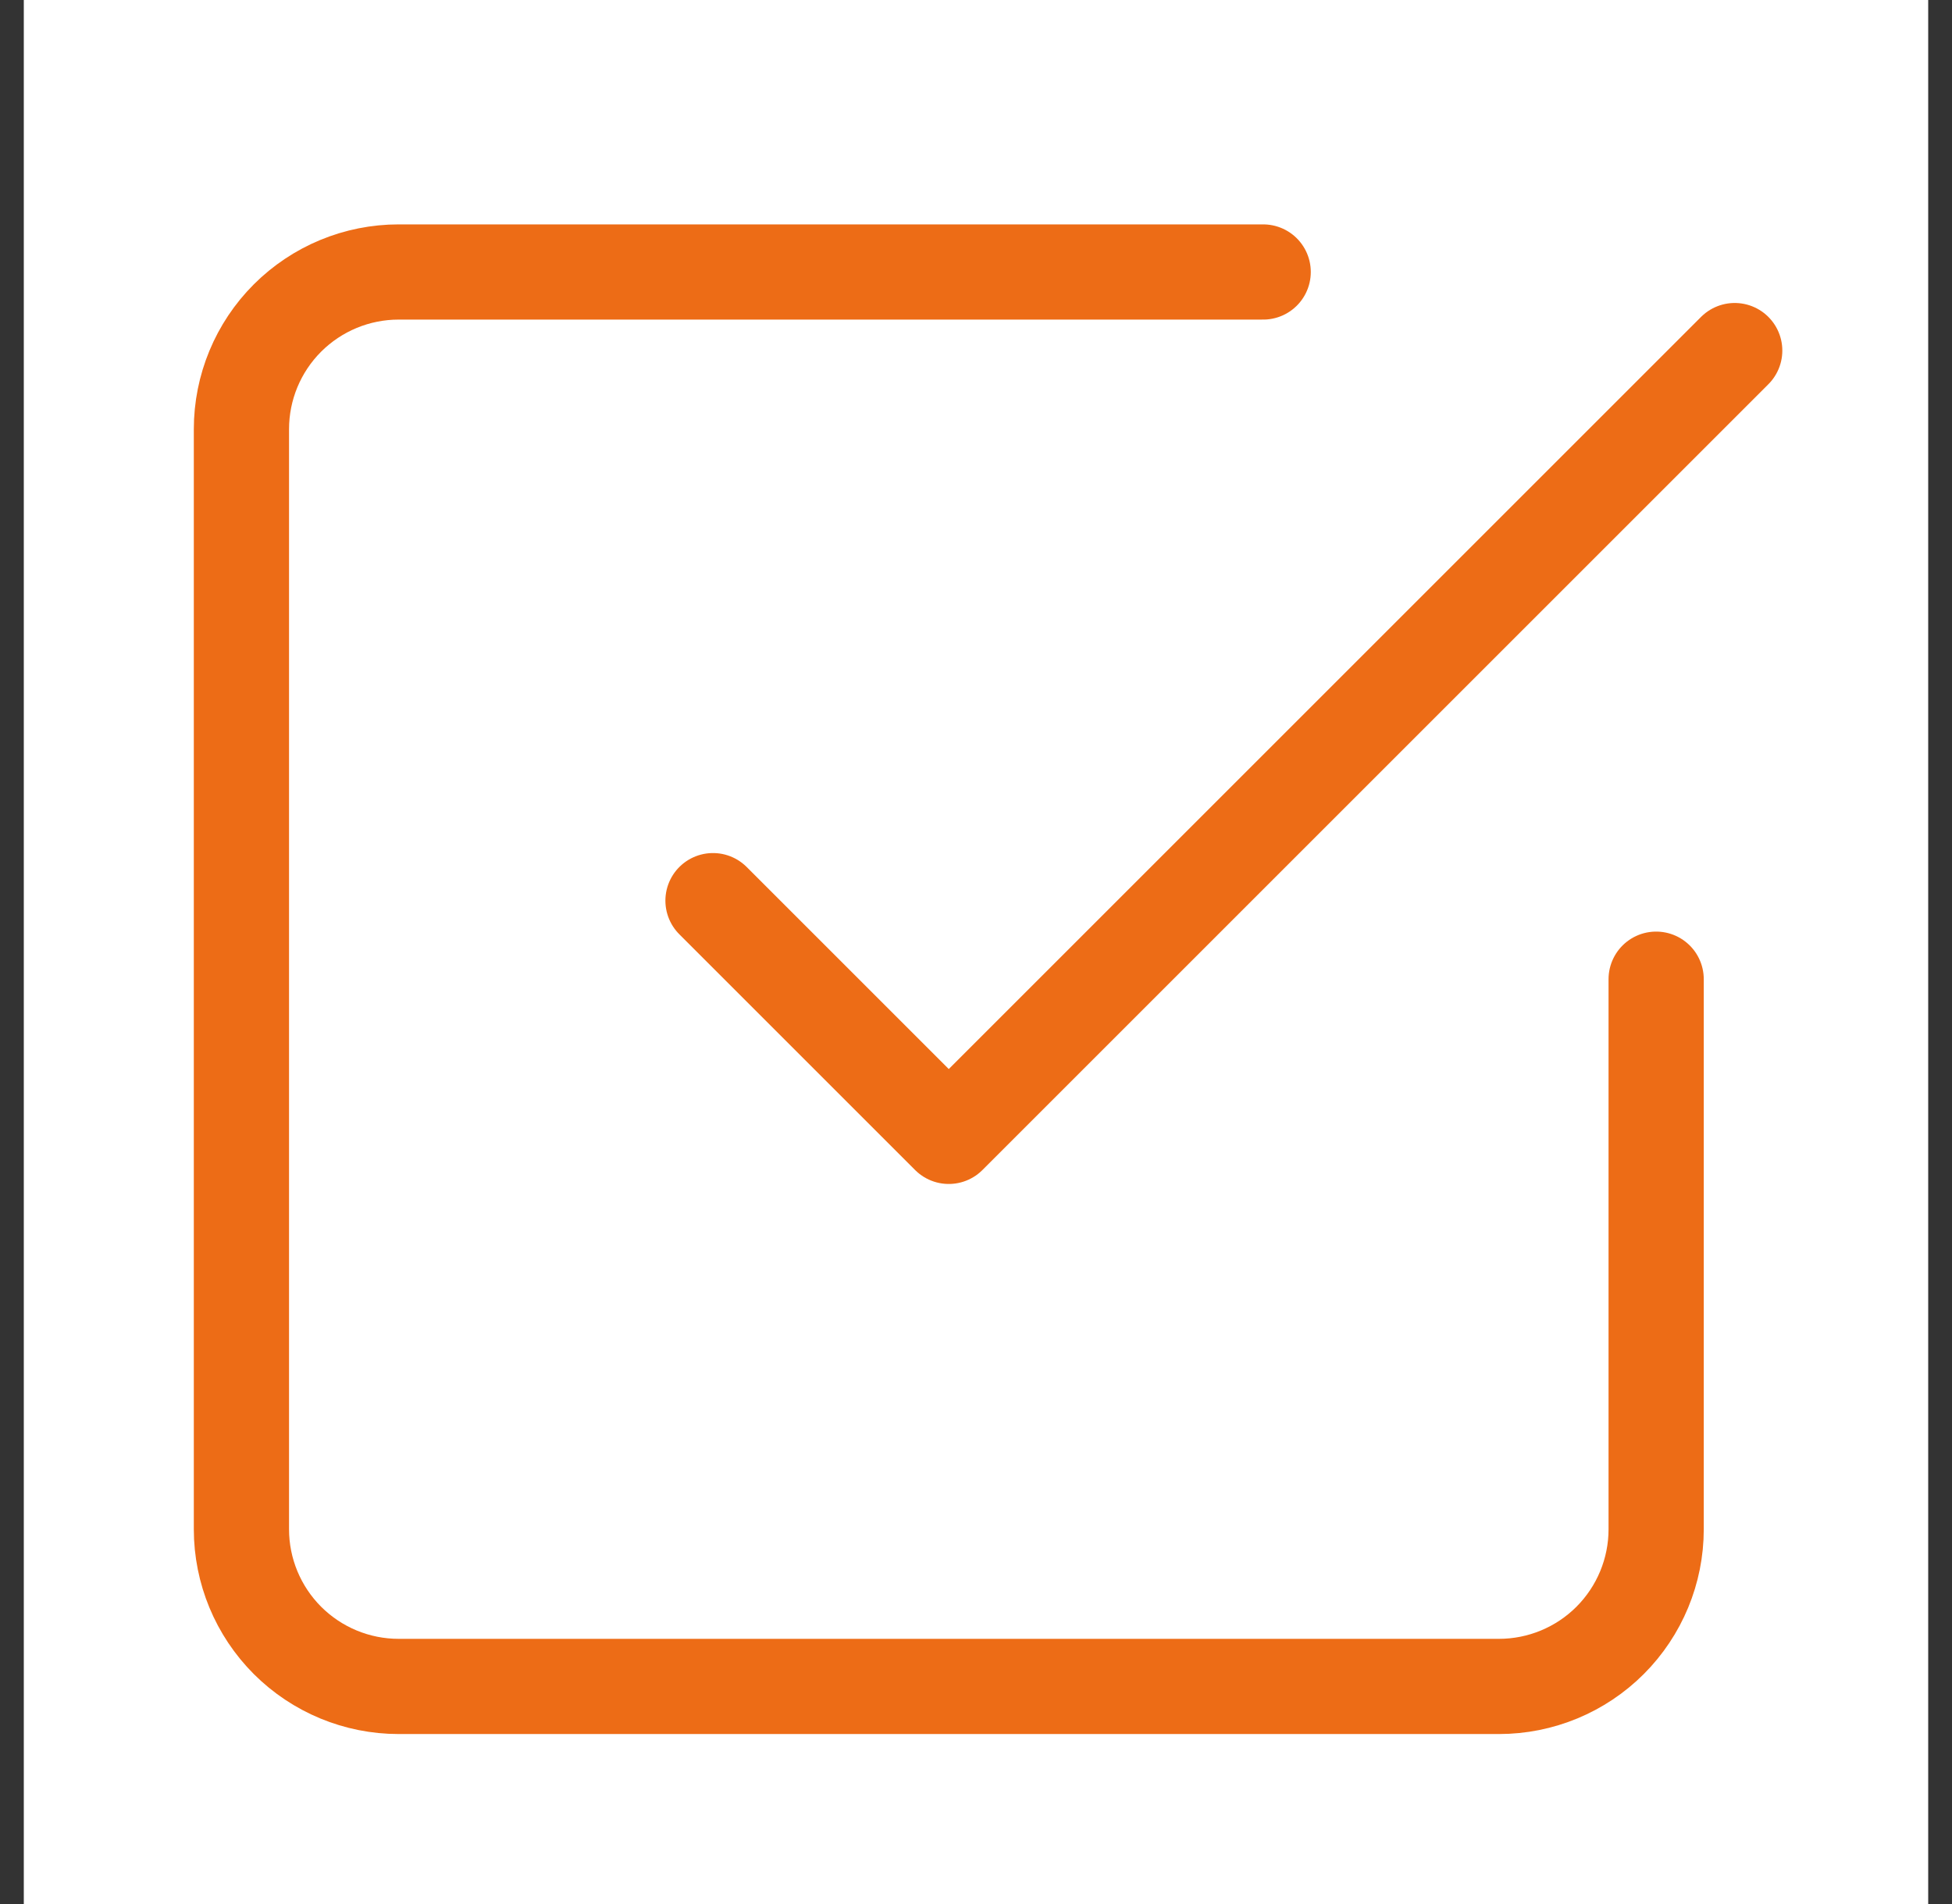 <svg width="41" height="40" viewBox="0 0 41 40" fill="none" xmlns="http://www.w3.org/2000/svg">
<rect x="0" y="0" width="41" height="40" fill="#333333" stroke="none"/>
<rect width="40" height="40" transform="translate(0.5)" fill="white"/>
<path d="M14.976 18.921L19.928 23.873L36.436 7.365" stroke="#ED6C16" stroke-width="2" stroke-linecap="round" stroke-linejoin="round"/>
<path d="M34.786 20.571V32.127C34.786 33.003 34.438 33.842 33.819 34.462C33.2 35.081 32.36 35.429 31.484 35.429H8.373C7.497 35.429 6.658 35.081 6.038 34.462C5.419 33.842 5.071 33.003 5.071 32.127V9.016C5.071 8.14 5.419 7.3 6.038 6.681C6.658 6.062 7.497 5.714 8.373 5.714H26.532" stroke="#ED6C16" stroke-width="2" stroke-linecap="round" stroke-linejoin="round"/>
</svg>
